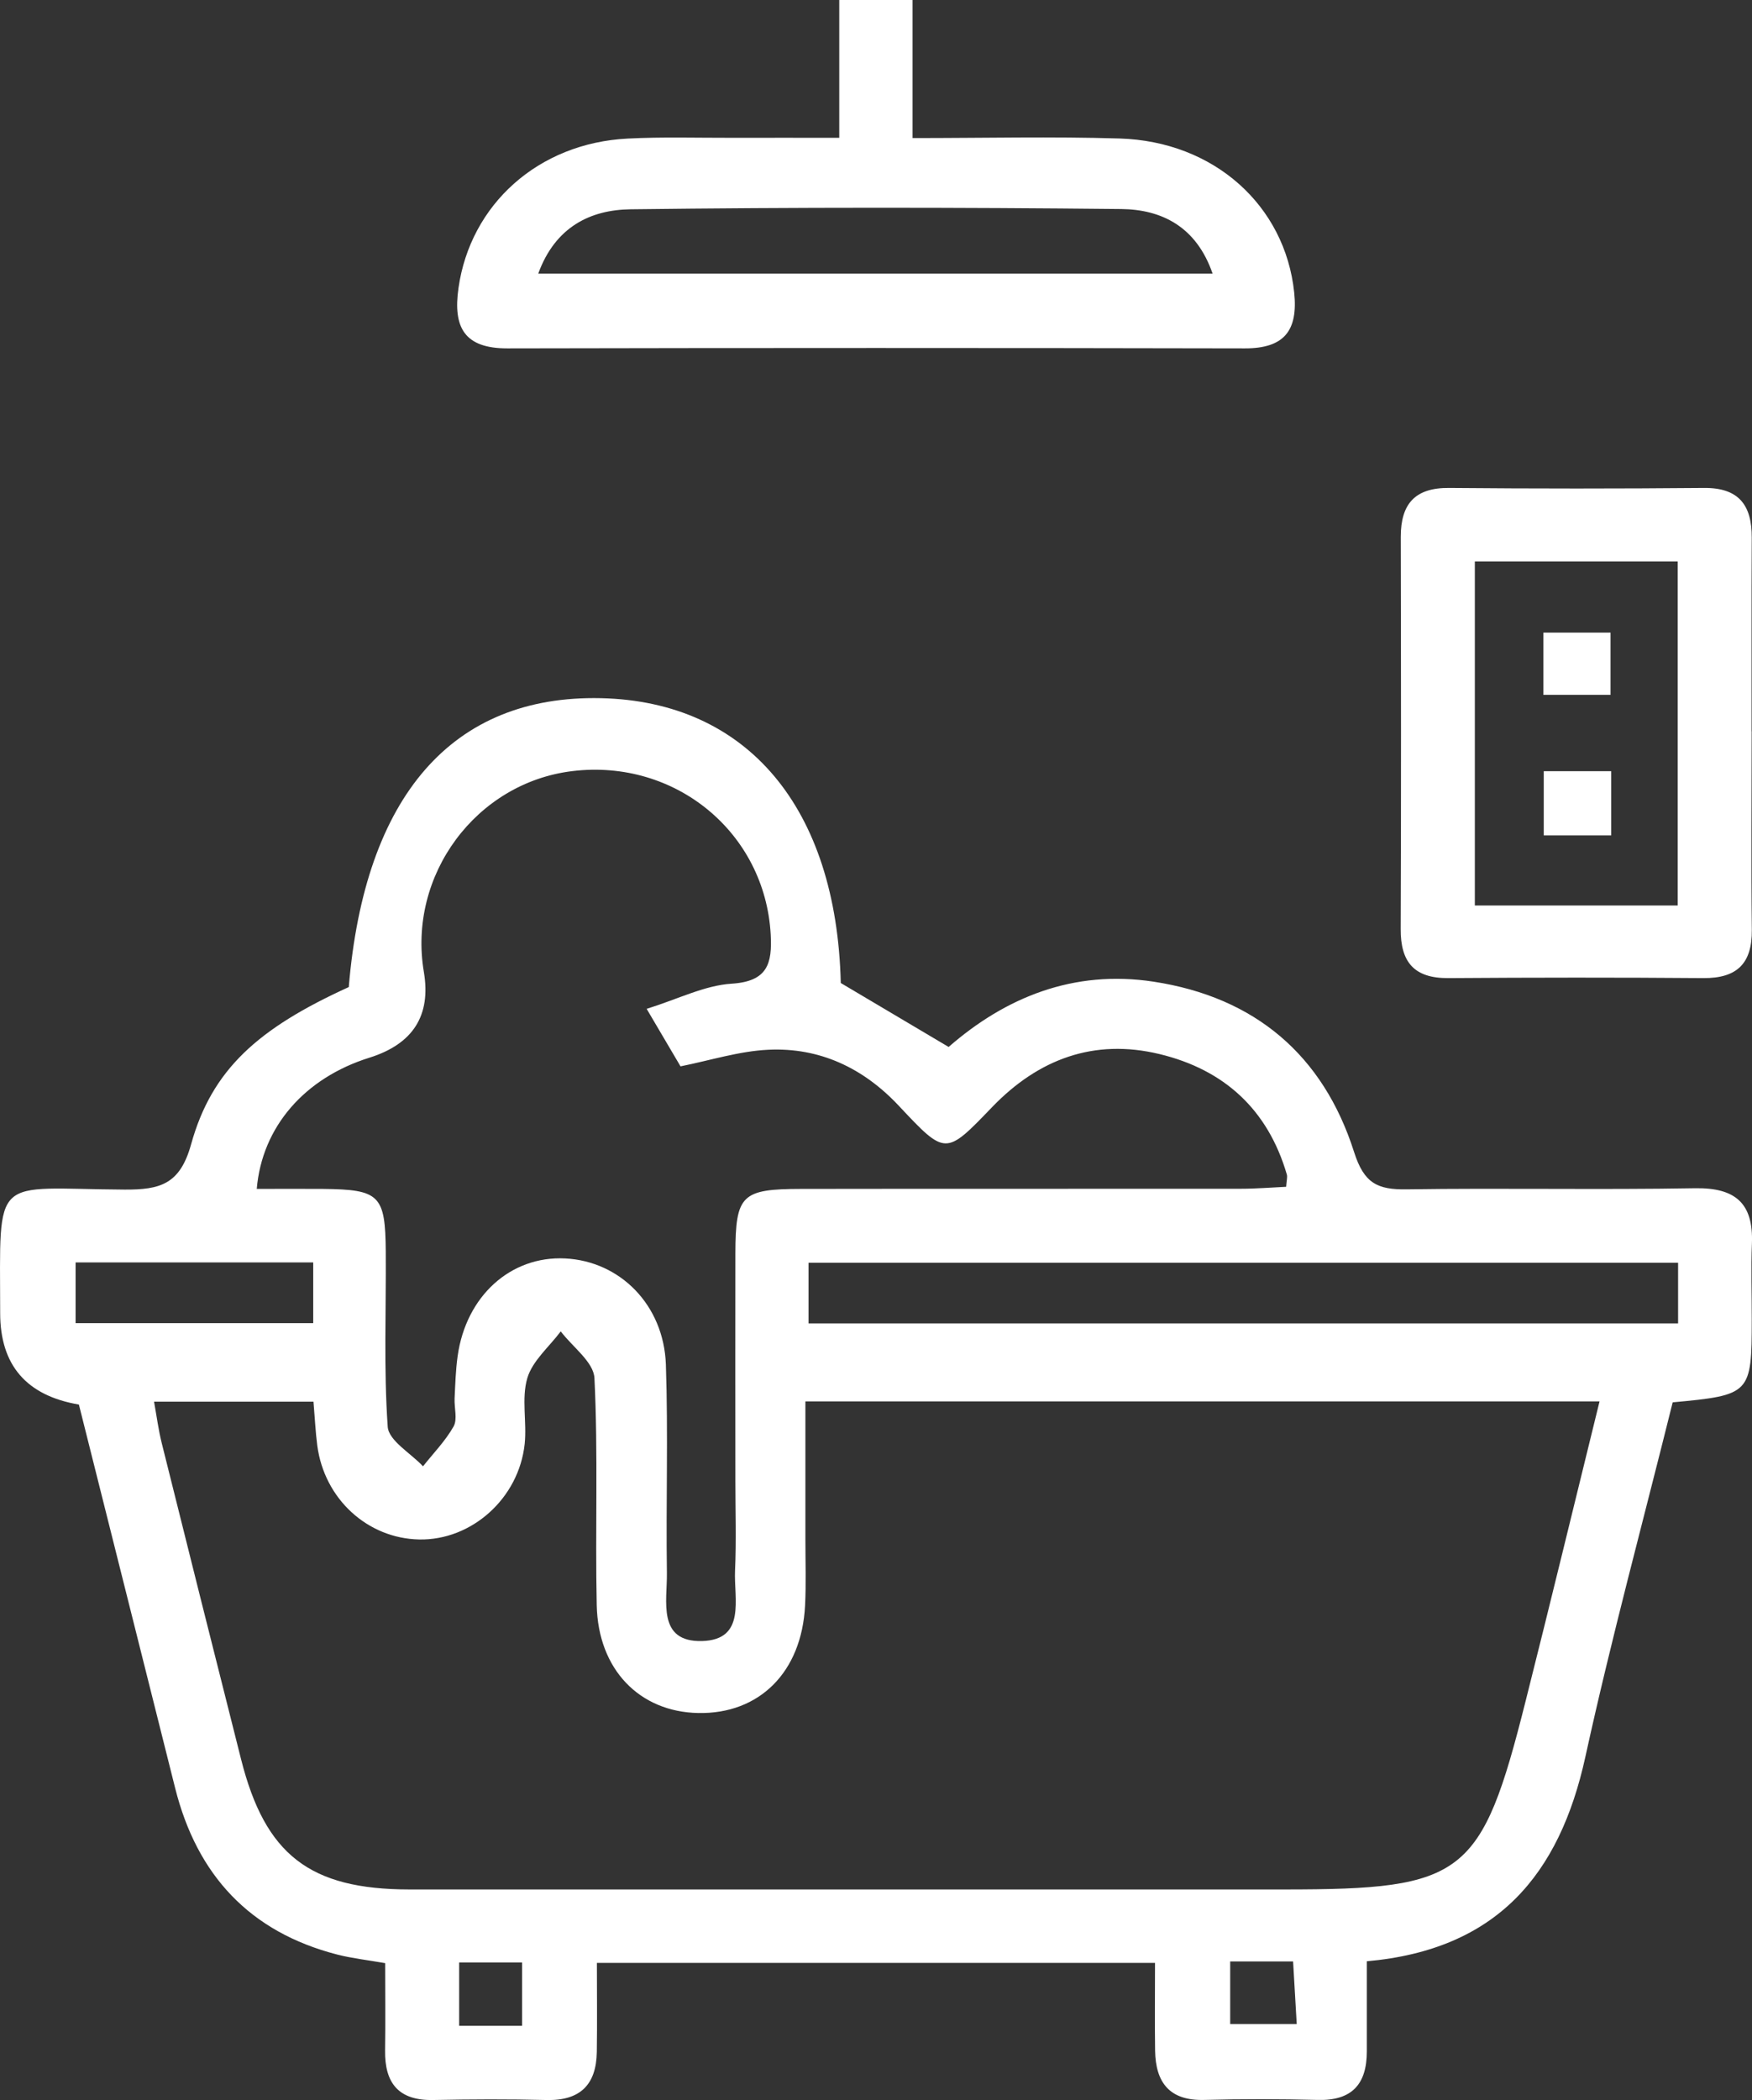 <?xml version="1.0" encoding="UTF-8"?><svg id="Livello_2" xmlns="http://www.w3.org/2000/svg" viewBox="0 0 206.96 247.95"><rect x="0" y="0" width="206.96" height="247.95" fill="#333333" stroke="none"/><g id="testi"><g><path d="M197.59,165.57c-3.5,14.09-7.26,27.91-10.32,41.88-3.05,13.87-10.42,22.74-25.81,24.11,0,3.67,0,7.15,0,10.64,0,3.88-1.77,5.84-5.8,5.73-4.47-.11-8.94-.12-13.41,0-4.09,.11-5.74-2.05-5.8-5.81-.05-3.32-.01-6.64-.01-10.37H70.51c0,3.59,.04,7.05-.01,10.52-.06,3.86-1.97,5.77-5.95,5.67-4.47-.11-8.94-.09-13.41,0-4.07,.07-5.71-2.01-5.65-5.87,.05-3.33,.01-6.66,.01-10.29-2.13-.37-3.92-.57-5.65-1.01-10.35-2.66-16.58-9.38-19.16-19.66-3.79-15.13-7.6-30.25-11.37-45.28Q.02,164.25,.02,155.03c-.01-16.69-1.09-14.67,14.7-14.58,4.2,.02,6.54-.62,7.85-5.33,2.45-8.85,7.91-13.7,18.63-18.58,1.88-22.61,12.26-34.5,29.79-34.11,17.3,.39,27.83,12.94,28.33,33.63,4.16,2.47,8.27,4.9,12.74,7.55,6.71-5.85,14.75-9.15,24.2-7.71,12,1.83,20.05,8.69,23.69,20.1,1.18,3.72,2.77,4.47,6.2,4.42,11.36-.17,22.72,.07,34.07-.13,4.77-.08,6.92,1.76,6.73,6.53-.12,2.97-.01,5.96-.02,8.94,0,8.82-.13,8.95-9.35,9.81Zm-179.39-.07c.31,1.73,.52,3.34,.91,4.9,3.1,12.45,6.23,24.89,9.37,37.32,2.85,11.28,8.12,15.35,19.87,15.36,34.45,0,68.9,0,103.34,0,21.31,0,23.31-1.53,28.52-22.21,2.95-11.68,5.78-23.39,8.74-35.41H95.14c0,5.61,0,10.95,0,16.29,0,2.61,.09,5.22-.04,7.82-.4,7.85-5.39,12.82-12.63,12.68-6.93-.14-11.82-5.14-11.98-12.74-.19-8.93,.17-17.89-.27-26.8-.09-1.9-2.59-3.68-3.98-5.52-1.37,1.83-3.34,3.47-3.95,5.52-.71,2.41-.04,5.19-.31,7.77-.69,6.44-6.28,11.4-12.46,11.28-6.11-.12-11.21-4.79-12.04-11.09-.21-1.62-.29-3.26-.45-5.18H18.19Zm58.19-46.39c3.75-1.17,6.85-2.77,10.04-2.97,4.26-.27,4.8-2.39,4.61-5.83-.68-12-11.24-20.74-23.42-19.27-11.39,1.37-19.48,12.3-17.55,23.72q1.3,7.7-6.44,10.12c-7.64,2.39-12.68,8.16-13.3,15.49,2.62,0,5.22-.02,7.82,0,6.7,.07,7.37,.72,7.42,7.42,.05,6.89-.25,13.8,.23,20.66,.12,1.65,2.72,3.12,4.17,4.67,1.23-1.55,2.65-3,3.61-4.7,.48-.86,.07-2.19,.12-3.31,.08-1.67,.13-3.35,.36-5,.99-7.09,6.26-11.85,12.7-11.53,6.48,.32,11.65,5.48,11.9,12.53,.28,8.19,0,16.39,.12,24.59,.05,3.32-1.18,8.19,4.15,8.05,5.24-.14,3.75-5.01,3.9-8.31,.16-3.53,.04-7.08,.04-10.62,0-8.94-.02-17.88,0-26.82,.02-6.92,.72-7.62,7.77-7.63,17.32-.03,34.65,0,51.97-.02,1.78,0,3.57-.15,5.32-.23,.05-.75,.17-1.14,.08-1.46-2.24-7.66-7.4-12.37-15.04-14.21-7.75-1.87-14.32,.61-19.75,6.24-5.54,5.75-5.49,5.78-11.06-.15-4.17-4.44-9.33-6.89-15.4-6.6-3.43,.16-6.83,1.25-10.37,1.96-1.16-1.97-2.29-3.88-3.99-6.77Zm19.13,37.14h102.71v-7.16H95.51v7.16Zm-58.51-7.2H8.93v7.17h28.07v-7.17Zm24.66,90.13v-7.48h-7.43v7.48h7.43Zm83.65-7.6v7.39h7.86c-.16-2.77-.29-5.06-.43-7.39h-7.43Z" style="fill:#fff;"/><path d="M99.14,16.27V0h8.66V16.3c8.53,0,16.49-.19,24.43,.05,11.21,.33,19.58,7.94,20.65,18.18,.47,4.51-1.18,6.61-5.83,6.6-29.04-.06-58.08-.06-87.12,0-5.09,.01-6.43-2.49-5.77-7.12,1.4-9.87,9.42-17.12,19.99-17.65,4.09-.21,8.19-.08,12.28-.09,4.05-.01,8.1,0,12.72,0Zm44.1,16.03c-1.92-5.55-6.02-7.57-10.79-7.62-19.32-.2-38.64-.21-57.96,.03-4.71,.06-8.89,2.05-10.91,7.6h79.67Z" style="fill:#fff;"/><path d="M206.92,86.35c0,7.81-.07,15.62,.02,23.43,.04,3.99-1.76,5.73-5.73,5.7-10.04-.08-20.08-.07-30.12,0-4.03,.03-5.65-1.87-5.63-5.8,.06-15.43,.04-30.87,.01-46.3,0-3.88,1.67-5.81,5.72-5.77,10.04,.09,20.08,.09,30.12,0,4.1-.03,5.64,2.04,5.62,5.87-.04,7.62-.01,15.25-.02,22.87Zm-8.74,20.56v-40.62h-23.96v40.62h23.96Z" style="fill:#fff;"/><path d="M190.33,91.05v7.58h-7.97v-7.58h7.97Z" style="fill:#fff;"/><path d="M190.25,74.69v7.35h-7.93v-7.35h7.93Z" style="fill:#fff;"/></g></g></svg>